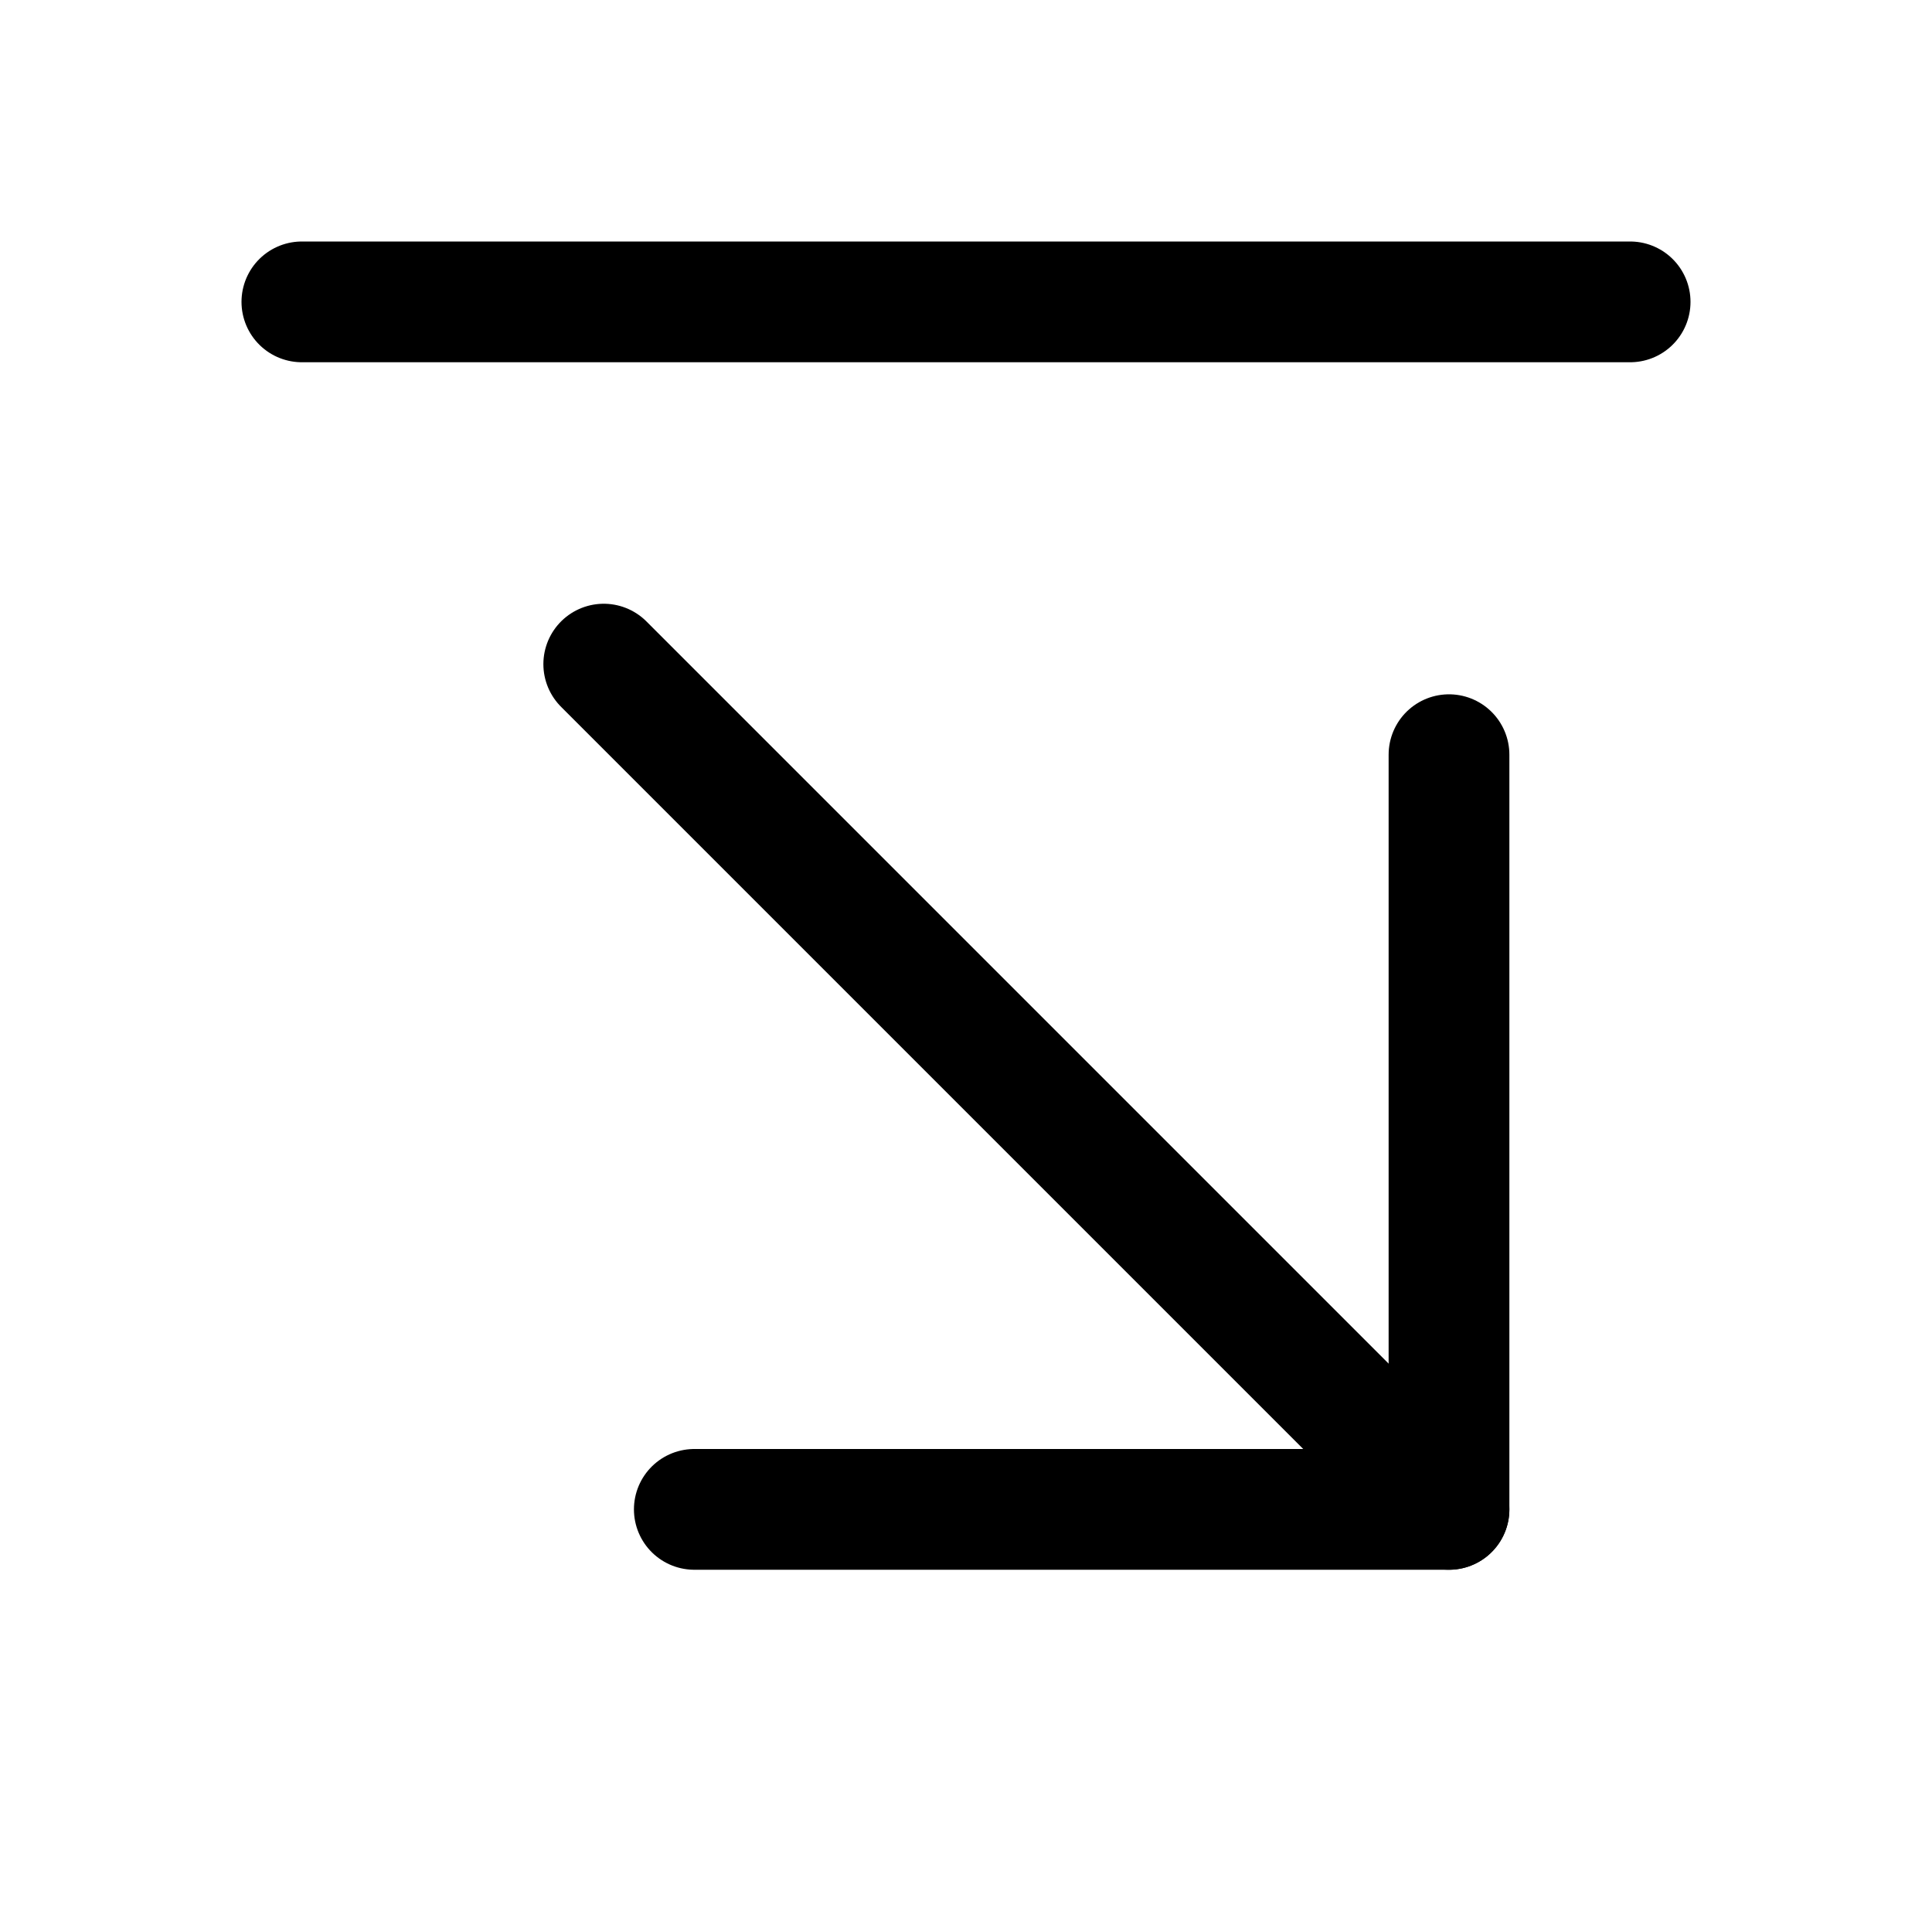 <svg xmlns="http://www.w3.org/2000/svg" viewBox="0 0 256 256"><rect width="256" height="256" fill="none"/><line x1="80" y1="88" x2="192" y2="200" fill="none" stroke="#000" stroke-linecap="round" stroke-linejoin="round" stroke-width="16"/><polyline points="192 100 192 200 92 200" fill="none" stroke="#000" stroke-linecap="round" stroke-linejoin="round" stroke-width="16"/><line x1="40" y1="40" x2="216" y2="40" fill="none" stroke="#000" stroke-linecap="round" stroke-linejoin="round" stroke-width="16"/></svg>